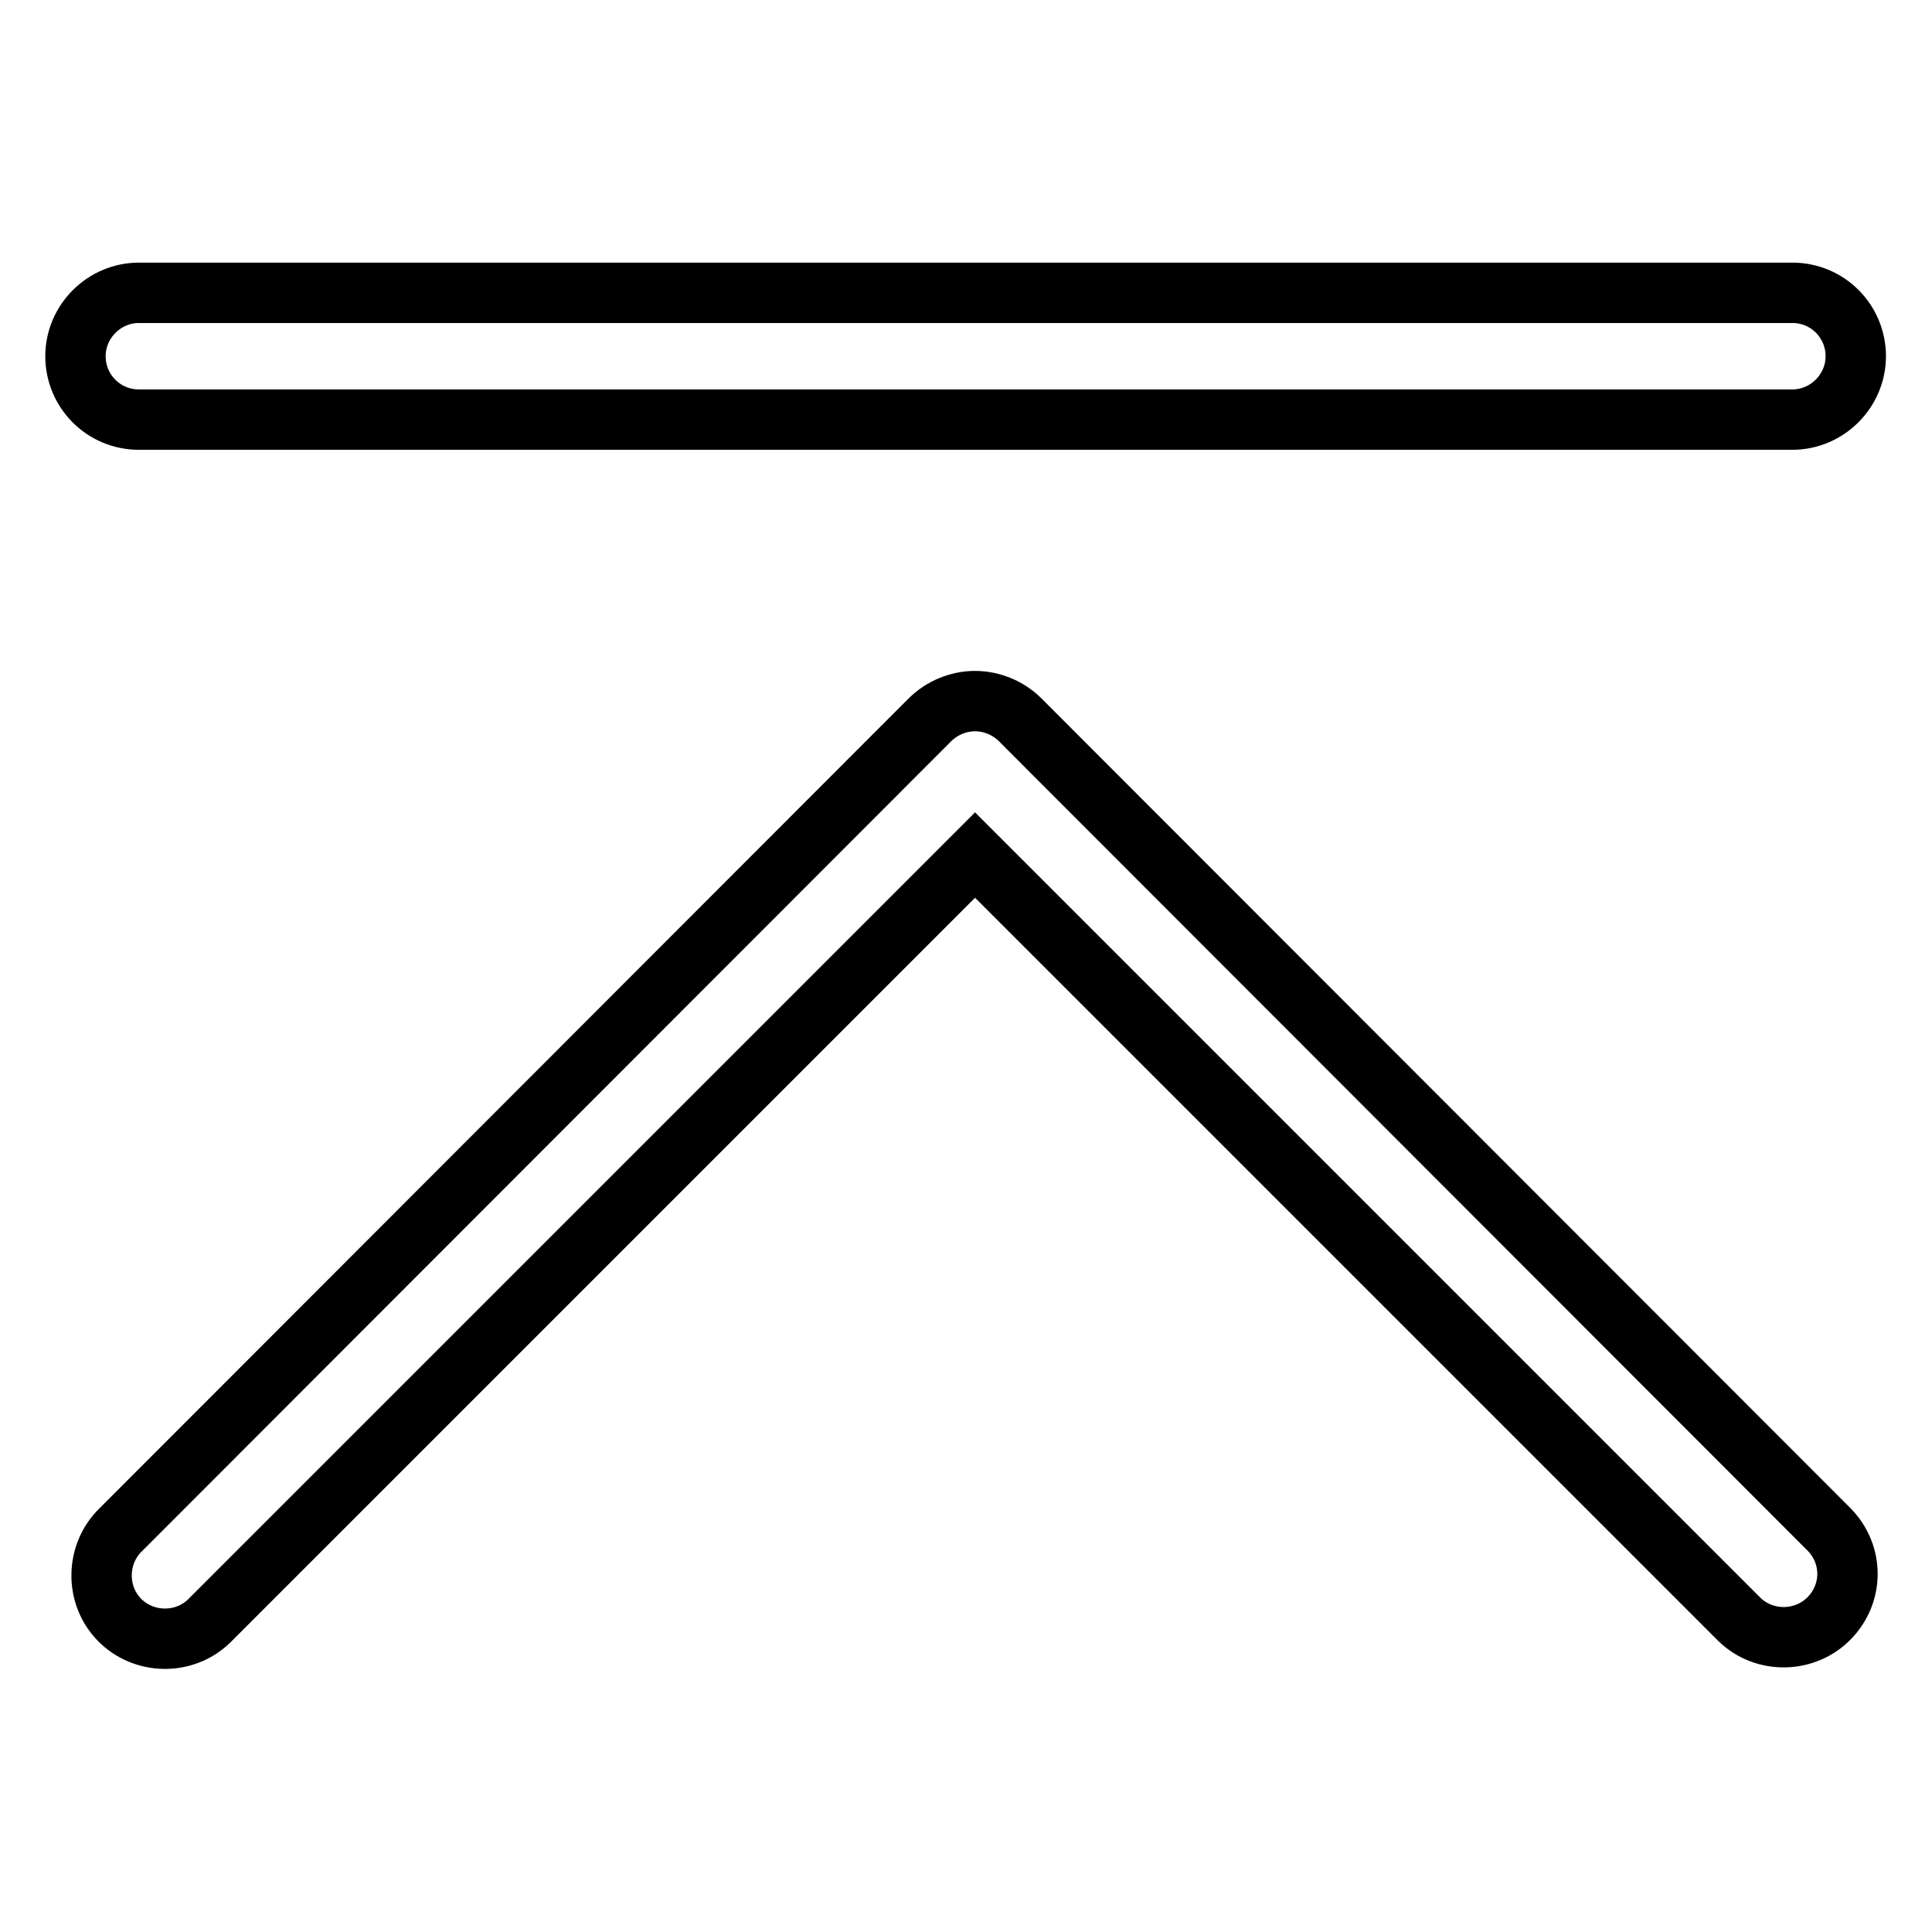 <?xml version="1.0" encoding="utf-8"?>
<!-- Svg Vector Icons : http://www.onlinewebfonts.com/icon -->
<!DOCTYPE svg PUBLIC "-//W3C//DTD SVG 1.1//EN" "http://www.w3.org/Graphics/SVG/1.1/DTD/svg11.dtd">
<svg version="1.1" xmlns="http://www.w3.org/2000/svg" xmlns:xlink="http://www.w3.org/1999/xlink" x="0px" y="0px" viewBox="0 0 256 256" enable-background="new 0 0 256 256" xml:space="preserve">
<g> <path stroke-width="8" fill-opacity="0" stroke="#000000"  d="M129.2,92.9c-2.2,0-4.4,0.9-6,2.5L16,202.7c-3.3,3.2-3.4,8.6-0.2,11.9c3.2,3.3,8.6,3.4,11.9,0.2 c0.1-0.1,0.1-0.1,0.2-0.2l101.3-101.3l101.3,101.3c3.3,3.2,8.7,3.1,11.9-0.2c3.2-3.3,3.2-8.4,0-11.7L135.2,95.4 C133.6,93.8,131.4,92.9,129.2,92.9L129.2,92.9z M18.4,38.8h219.1c4.7,0,8.4,3.8,8.4,8.4s-3.8,8.4-8.4,8.4H18.4 c-4.7,0-8.4-3.8-8.4-8.4S13.8,38.8,18.4,38.8z"/></g>
</svg>